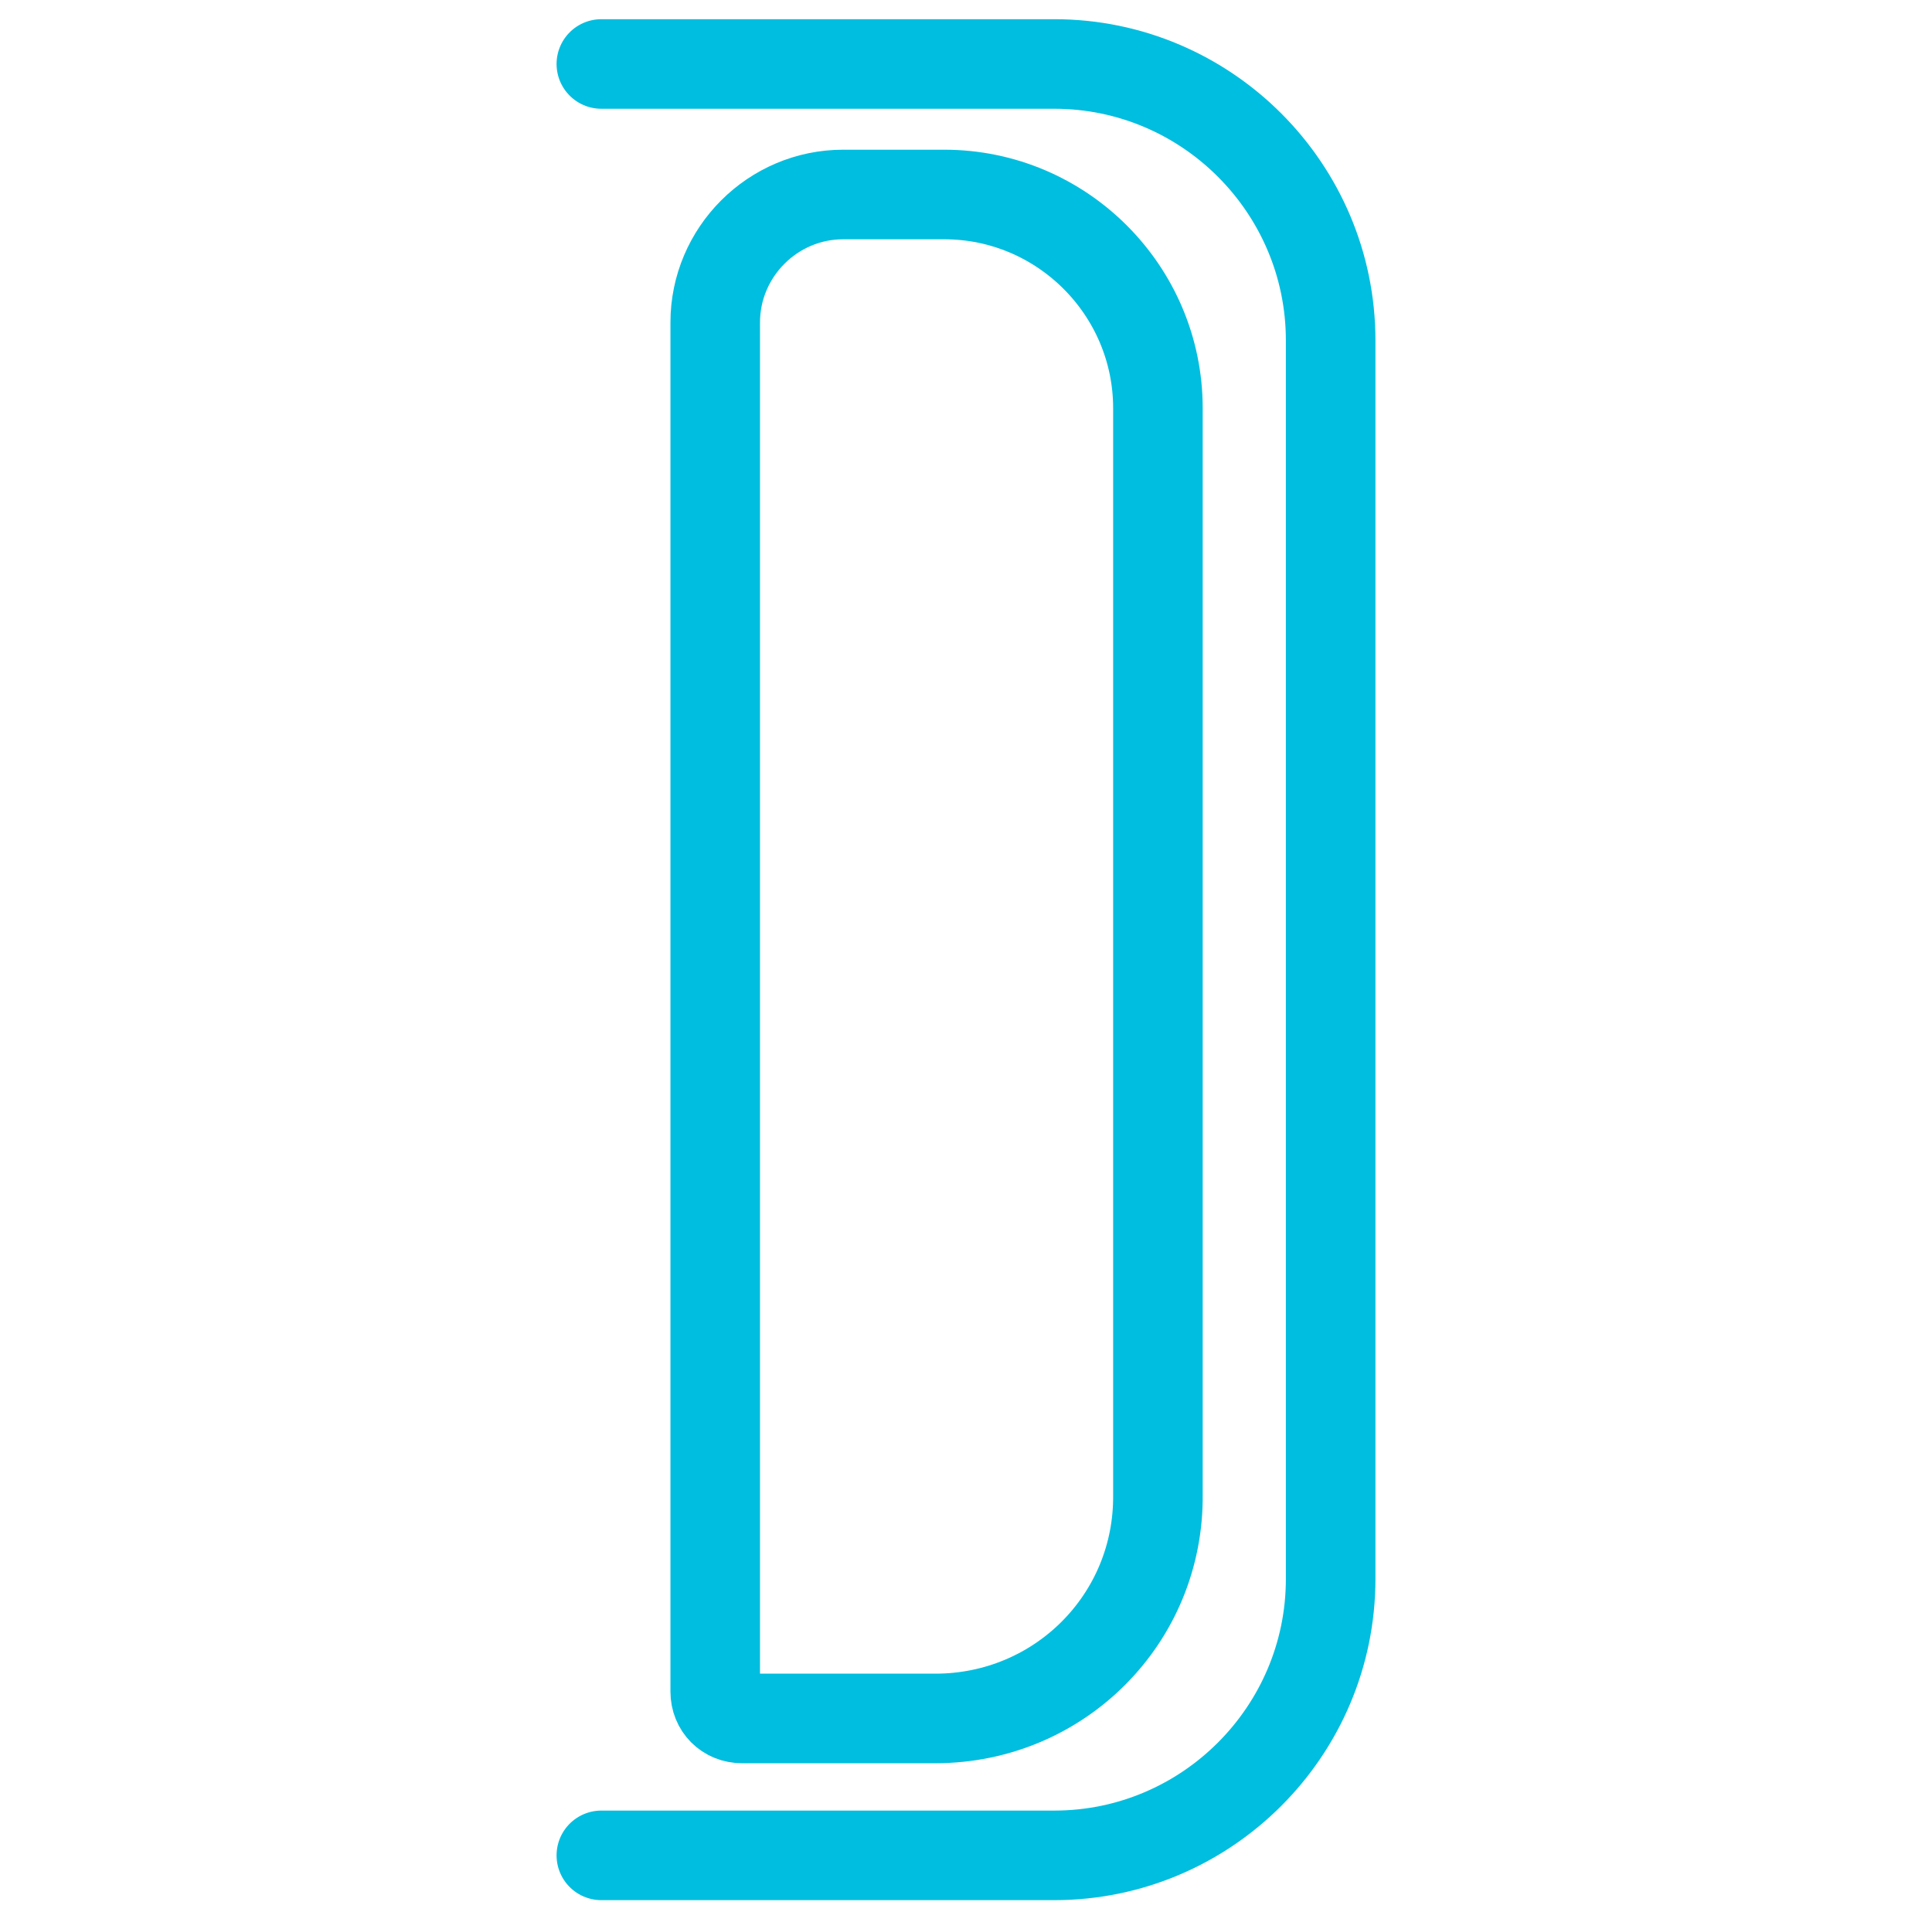 <?xml version="1.0" encoding="utf-8"?>
<!-- Generator: Adobe Illustrator 27.3.1, SVG Export Plug-In . SVG Version: 6.00 Build 0)  -->
<svg version="1.1" id="Layer_1" xmlns="http://www.w3.org/2000/svg" xmlns:xlink="http://www.w3.org/1999/xlink" x="0px" y="0px"
	 viewBox="0 0 151 150" style="enable-background:new 0 0 151 150;" xml:space="preserve">
<style type="text/css">
	.st0{fill:#00BDDE;stroke:#00BDDE;stroke-width:0.25;stroke-miterlimit:10;}
	.st1{fill:#00BDDE;}
	.st2{fill:none;stroke:#00BEDF;stroke-width:7;stroke-miterlimit:10;}
	.st3{fill:none;stroke:#00BEDF;stroke-width:7;stroke-linecap:round;stroke-miterlimit:10;}
</style>
<path class="st2" d="M73.1,134.3H58c-1.2,0-2.1-0.9-2.1-2.1v-107c0-5.5,4.5-10,10-10h7.9c9.2,0,16.7,7.5,16.7,16.7v84.9
	C90.6,126.5,82.8,134.3,73.1,134.3z"/>
<path class="st3" d="M47,5h35.4C94.3,5,104,14.7,104,26.6v96.8c0,11.9-9.7,21.6-21.6,21.6H47"/>
</svg>
